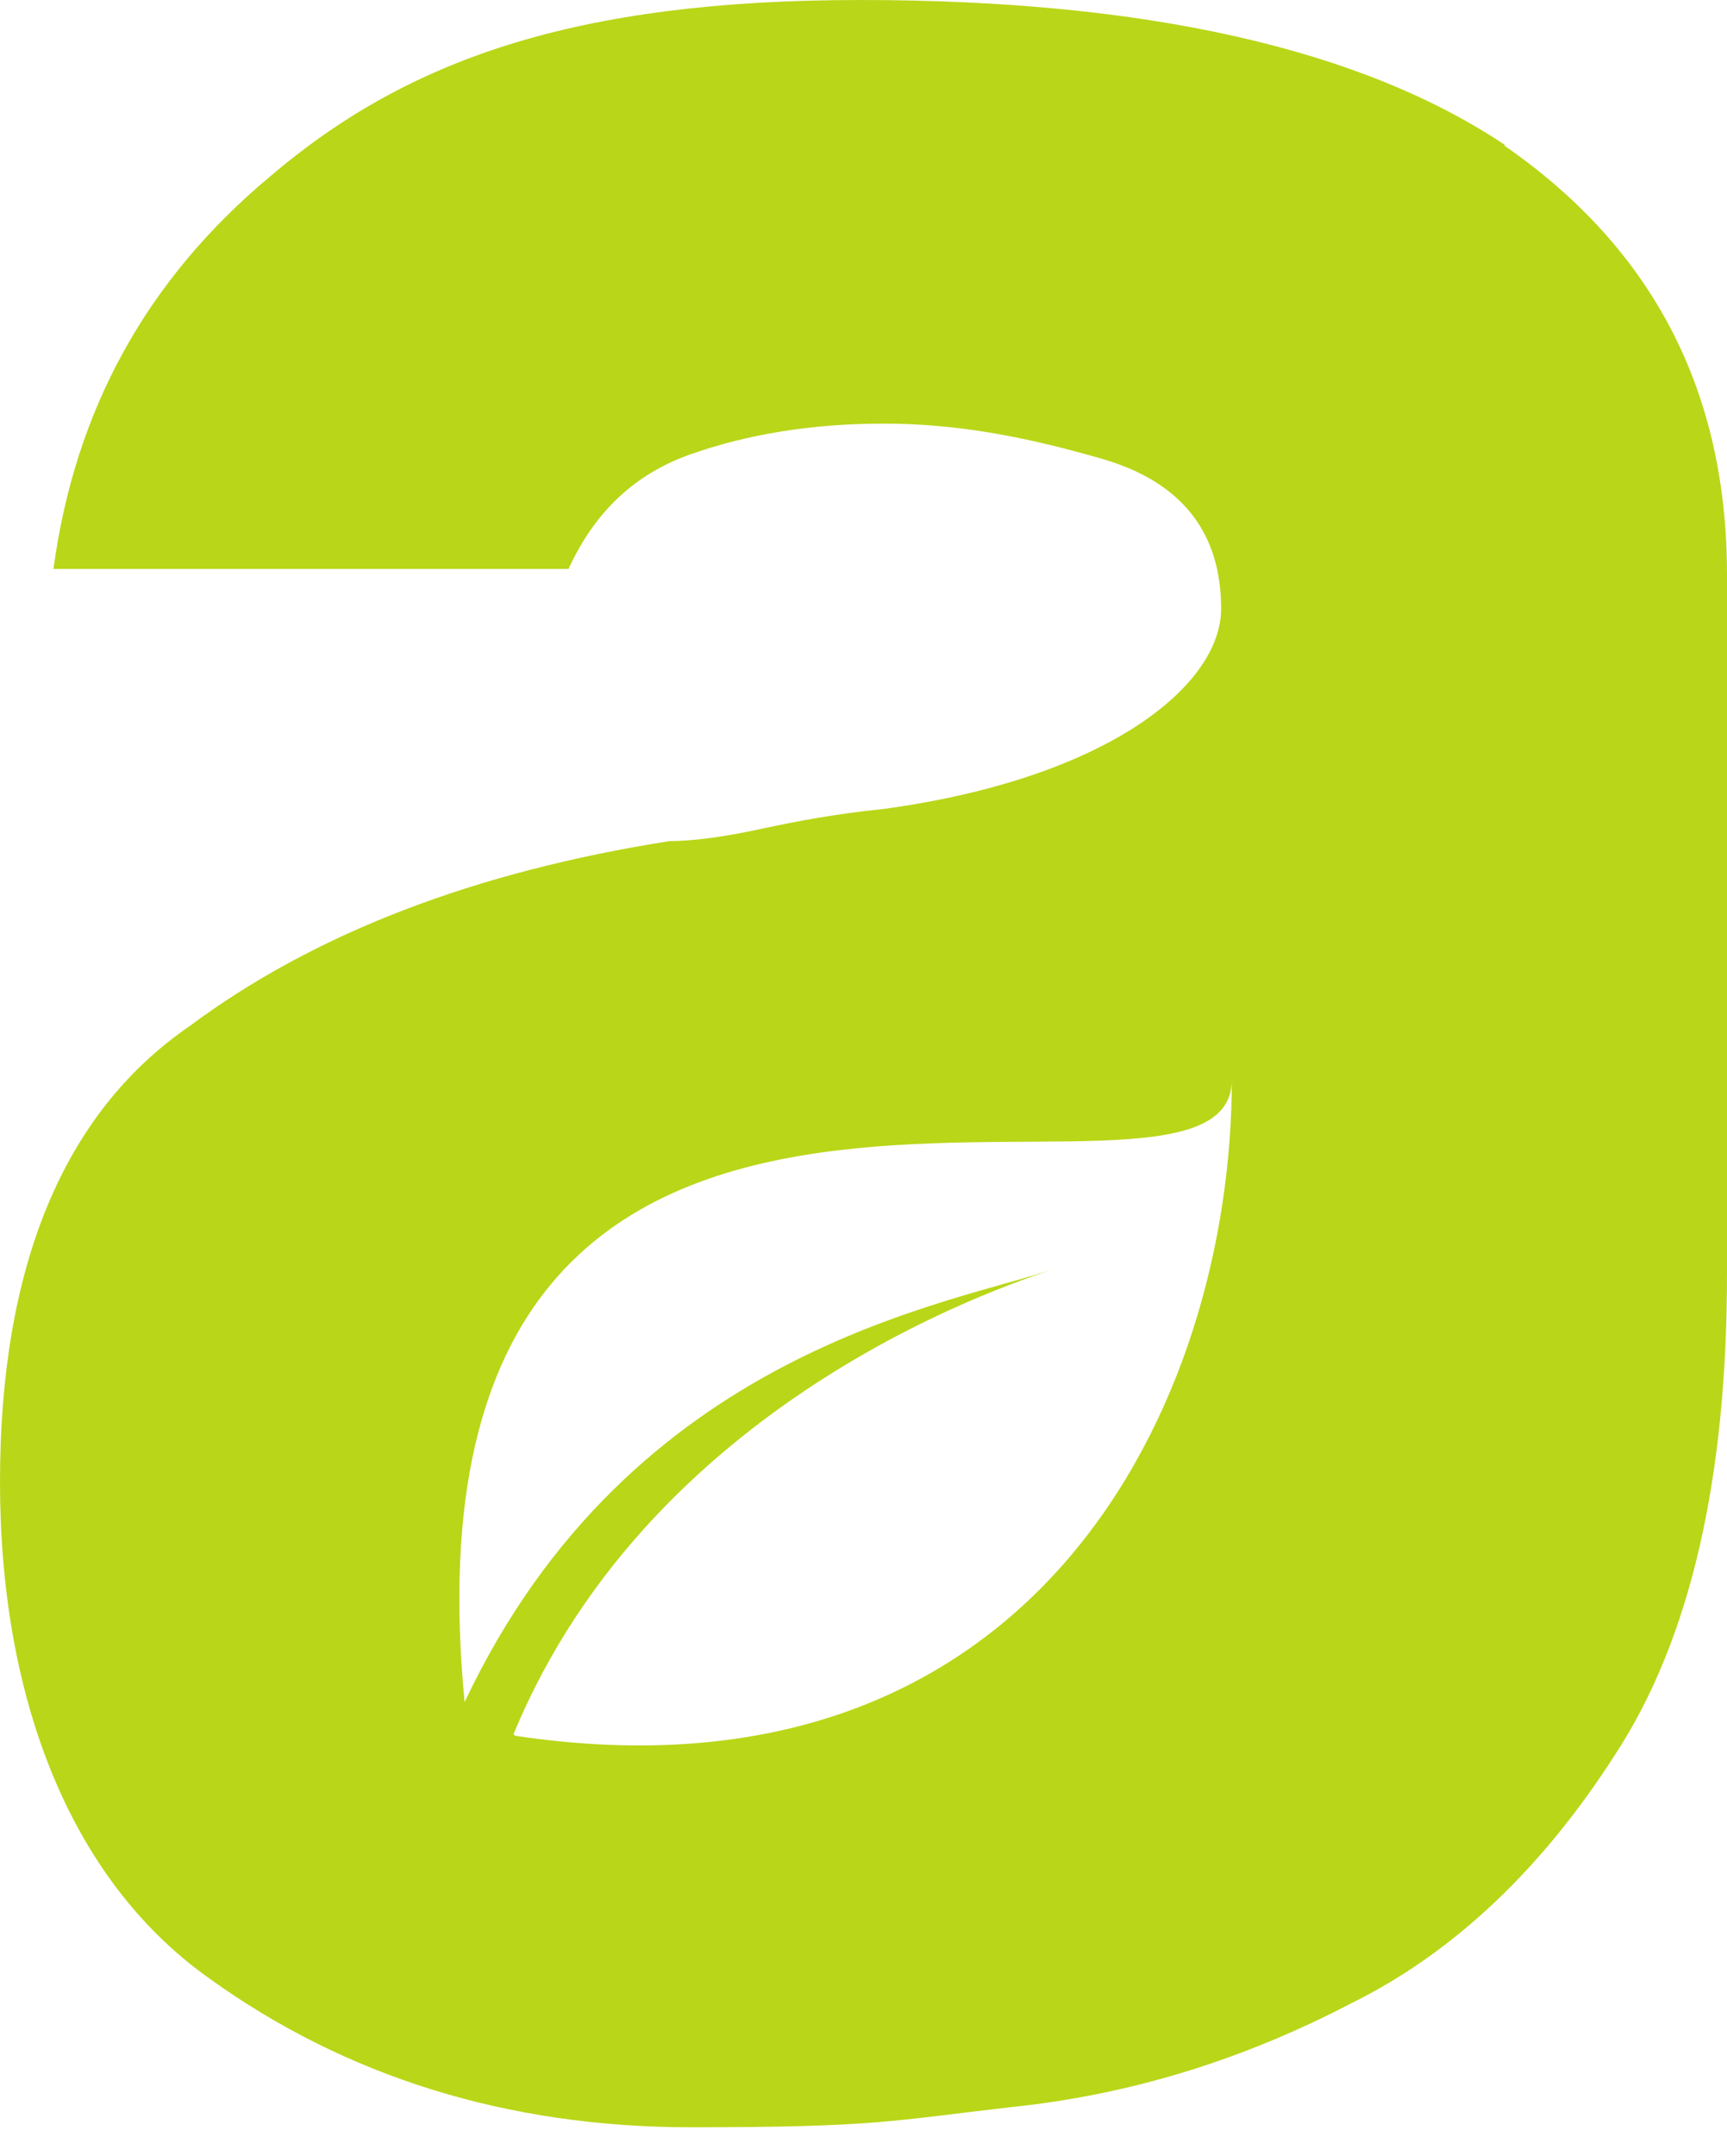 <?xml version="1.0" encoding="UTF-8"?><svg id="at" xmlns="http://www.w3.org/2000/svg" width="113" height="141" viewBox="0 0 113 141"><g id="au"><g id="ax"><path d="m98.5,9.5C89.1,3.2,75,0,56.3,0S26.6,3.9,17.6,11.6c-8,6.7-12.7,15.2-14.1,25.6h33.7c1.7-3.7,4.3-6.2,8-7.5,3.7-1.3,7.9-2,12.6-2s9.1.8,14.3,2.3c5.2,1.5,7.8,4.8,7.8,9.8s-7.4,11.1-22.1,13.1c-3,.3-5.7.8-8,1.3-2.3.5-4.4.8-6,.8-12.7,2-23.2,6-31.4,12.1C4.1,72.8,0,82.9,0,96.9s4.5,25.9,13.6,32.4c9,6.5,19.6,9.8,31.6,9.8s13-.4,20.8-1.3c7.9-.8,15.3-3.1,22.4-6.8,6.7-3.3,12.5-8.8,17.3-16.3,4.9-7.5,7.3-18,7.3-31.4v-45.7c0-12.1-4.9-21.4-14.6-28.1ZM33.6,113.4c9.3-22.5,33.6-29.8,35.6-30.5-6.9,2.4-27.9,5.3-38.8,28.4-5.2-53.8,50.2-28.4,50.2-40.7,0,21.2-12.9,48-46.9,42.9Z" fill="#bad618" stroke-width="0"/></g></g></svg>
